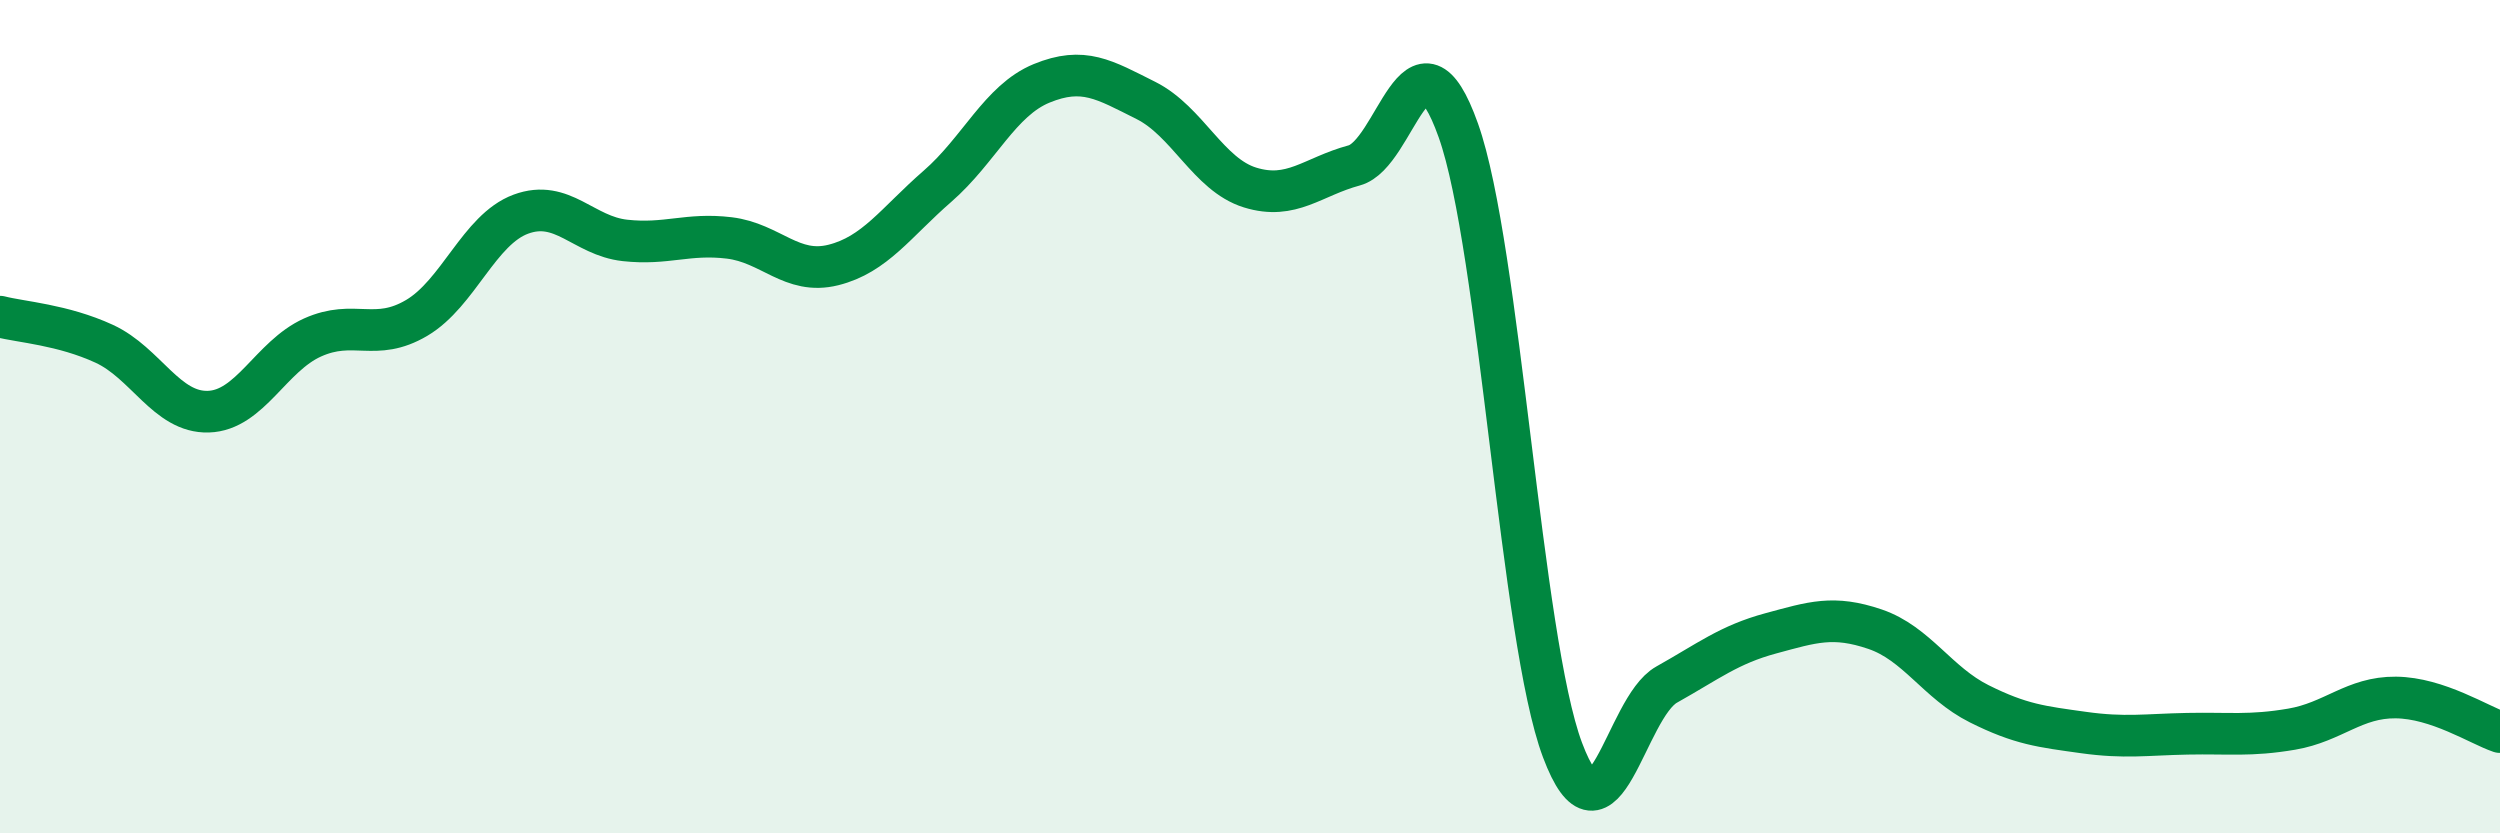 
    <svg width="60" height="20" viewBox="0 0 60 20" xmlns="http://www.w3.org/2000/svg">
      <path
        d="M 0,7.6 C 0.5,7.73 1.5,7.79 2.5,8.25 C 3.5,8.71 4,9.91 5,9.88 C 6,9.85 6.5,8.55 7.5,8.1 C 8.5,7.65 9,8.22 10,7.63 C 11,7.04 11.5,5.51 12.5,5.14 C 13.5,4.77 14,5.66 15,5.77 C 16,5.88 16.5,5.59 17.5,5.71 C 18.5,5.83 19,6.61 20,6.36 C 21,6.11 21.5,5.34 22.5,4.47 C 23.5,3.6 24,2.41 25,2 C 26,1.59 26.5,1.91 27.5,2.41 C 28.5,2.91 29,4.19 30,4.5 C 31,4.81 31.5,4.24 32.5,3.97 C 33.5,3.7 34,0.32 35,3.13 C 36,5.94 36.5,15.34 37.5,18 C 38.5,20.66 39,16.99 40,16.43 C 41,15.87 41.5,15.47 42.5,15.2 C 43.5,14.93 44,14.76 45,15.1 C 46,15.44 46.5,16.39 47.5,16.89 C 48.5,17.39 49,17.44 50,17.58 C 51,17.72 51.5,17.63 52.5,17.61 C 53.5,17.59 54,17.67 55,17.5 C 56,17.33 56.5,16.73 57.5,16.74 C 58.5,16.75 59.5,17.4 60,17.57L60 20L0 20Z"
        fill="#008740"
        opacity="0.1"
        stroke-linecap="round"
        stroke-linejoin="round"
      />
      <path
        d="M 0,7.6 C 0.5,7.73 1.5,7.79 2.5,8.25 C 3.5,8.71 4,9.91 5,9.88 C 6,9.85 6.5,8.55 7.5,8.1 C 8.5,7.65 9,8.22 10,7.63 C 11,7.04 11.5,5.51 12.5,5.14 C 13.5,4.77 14,5.66 15,5.77 C 16,5.88 16.5,5.59 17.5,5.71 C 18.5,5.83 19,6.61 20,6.36 C 21,6.11 21.5,5.34 22.5,4.47 C 23.5,3.6 24,2.41 25,2 C 26,1.59 26.5,1.91 27.5,2.41 C 28.5,2.91 29,4.19 30,4.5 C 31,4.81 31.5,4.24 32.5,3.97 C 33.5,3.7 34,0.32 35,3.13 C 36,5.94 36.5,15.34 37.5,18 C 38.5,20.66 39,16.99 40,16.43 C 41,15.87 41.5,15.47 42.5,15.2 C 43.5,14.93 44,14.76 45,15.1 C 46,15.44 46.5,16.39 47.5,16.89 C 48.5,17.39 49,17.44 50,17.58 C 51,17.72 51.5,17.63 52.5,17.61 C 53.5,17.59 54,17.67 55,17.5 C 56,17.33 56.5,16.73 57.5,16.74 C 58.5,16.75 59.5,17.4 60,17.57"
        stroke="#008740"
        stroke-width="1"
        fill="none"
        stroke-linecap="round"
        stroke-linejoin="round"
      />
    </svg>
  